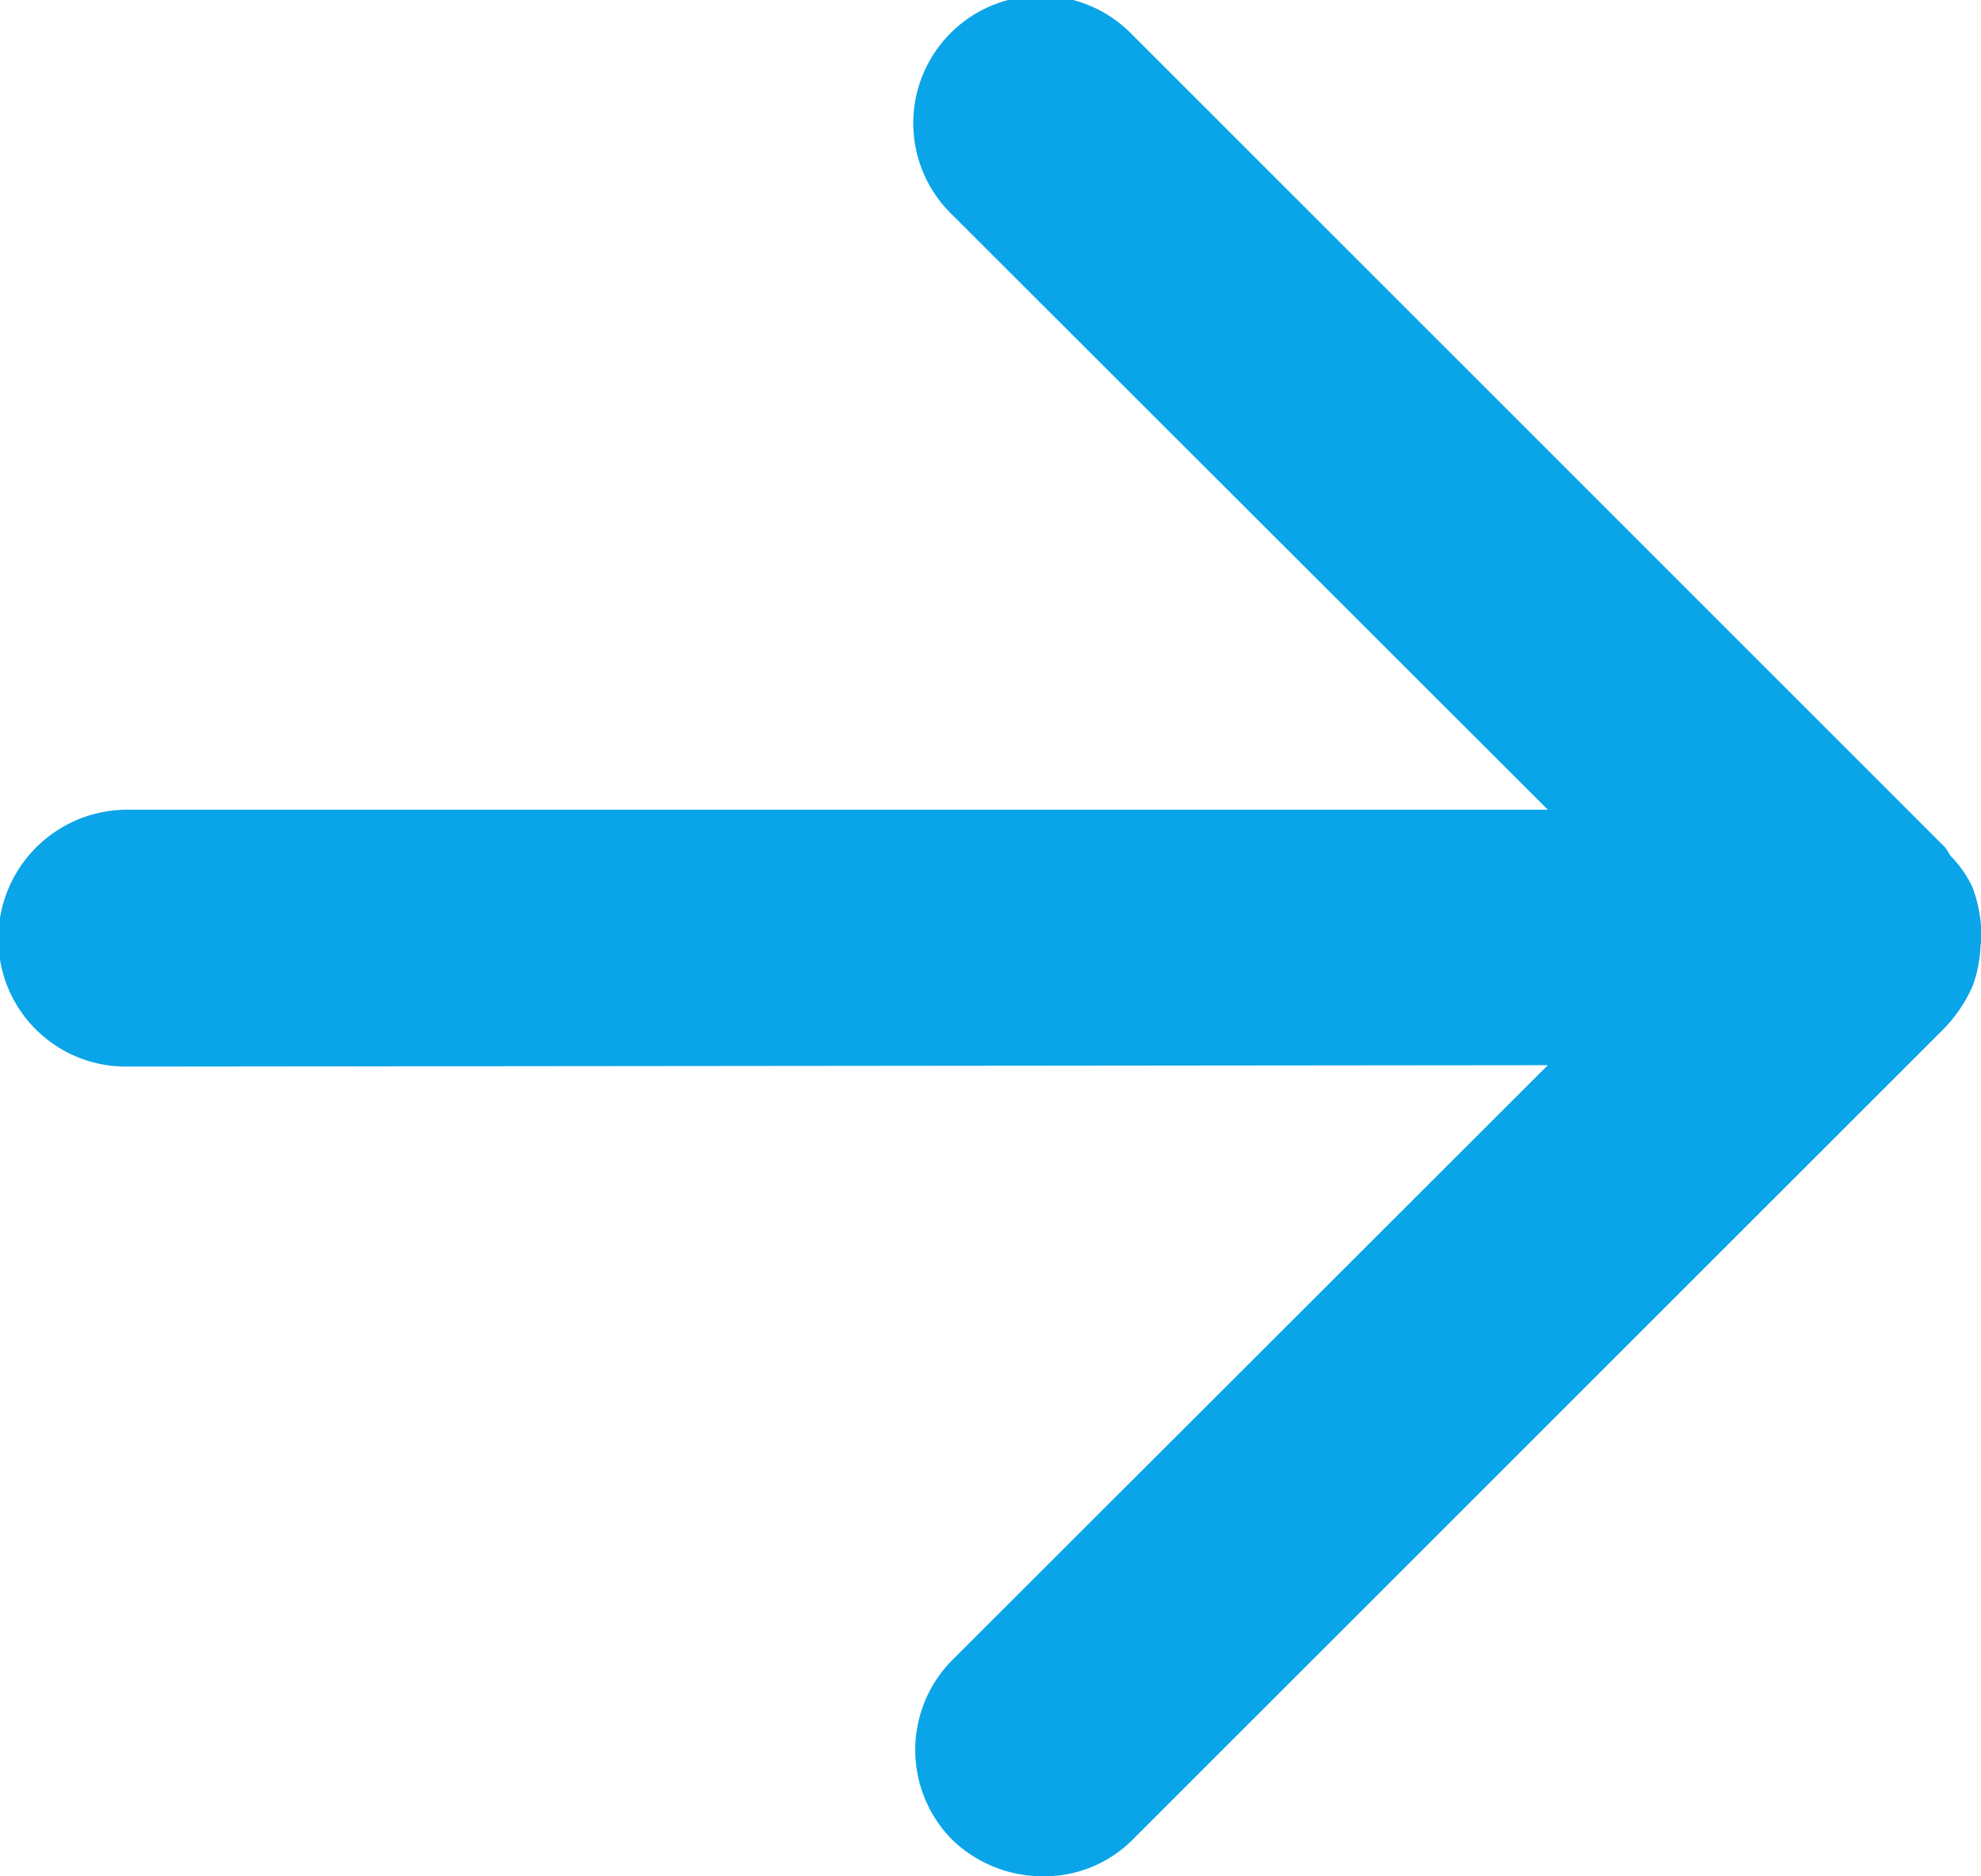 <svg xmlns="http://www.w3.org/2000/svg" width="14.187" height="13.44" viewBox="0 0 14.187 13.44">
  <defs>
    <style>
      .cls-10 {
        fill: #09a5e8;
        fill-rule: evenodd;
      }
    </style>
  </defs>
  <path id="形状_22_拷贝_5" data-name="形状 22 拷贝 5" class="cls-10" d="M624.589,4598.27h10.184l-4.264-4.26a0.912,0.912,0,1,1,1.289-1.29l5.82,5.82a0.5,0.5,0,0,1,.038.06,0.8,0.8,0,0,1,.16.23,1.037,1.037,0,0,1,.062.32c0,0.01.007,0.02,0.007,0.04s-0.013.03-.013,0.05a0.933,0.933,0,0,1-.056.29,1.021,1.021,0,0,1-.189.29,0.081,0.081,0,0,1-.009.01l-5.821,5.82a0.892,0.892,0,0,1-.643.26,0.934,0.934,0,0,1-.645-0.26,0.914,0.914,0,0,1,0-1.29l4.264-4.26-10.184.01a0.913,0.913,0,0,1-.913-0.91,0.924,0.924,0,0,1,.913-0.93h0Z" transform="translate(-623.688 -4592.47)"/>
</svg>
